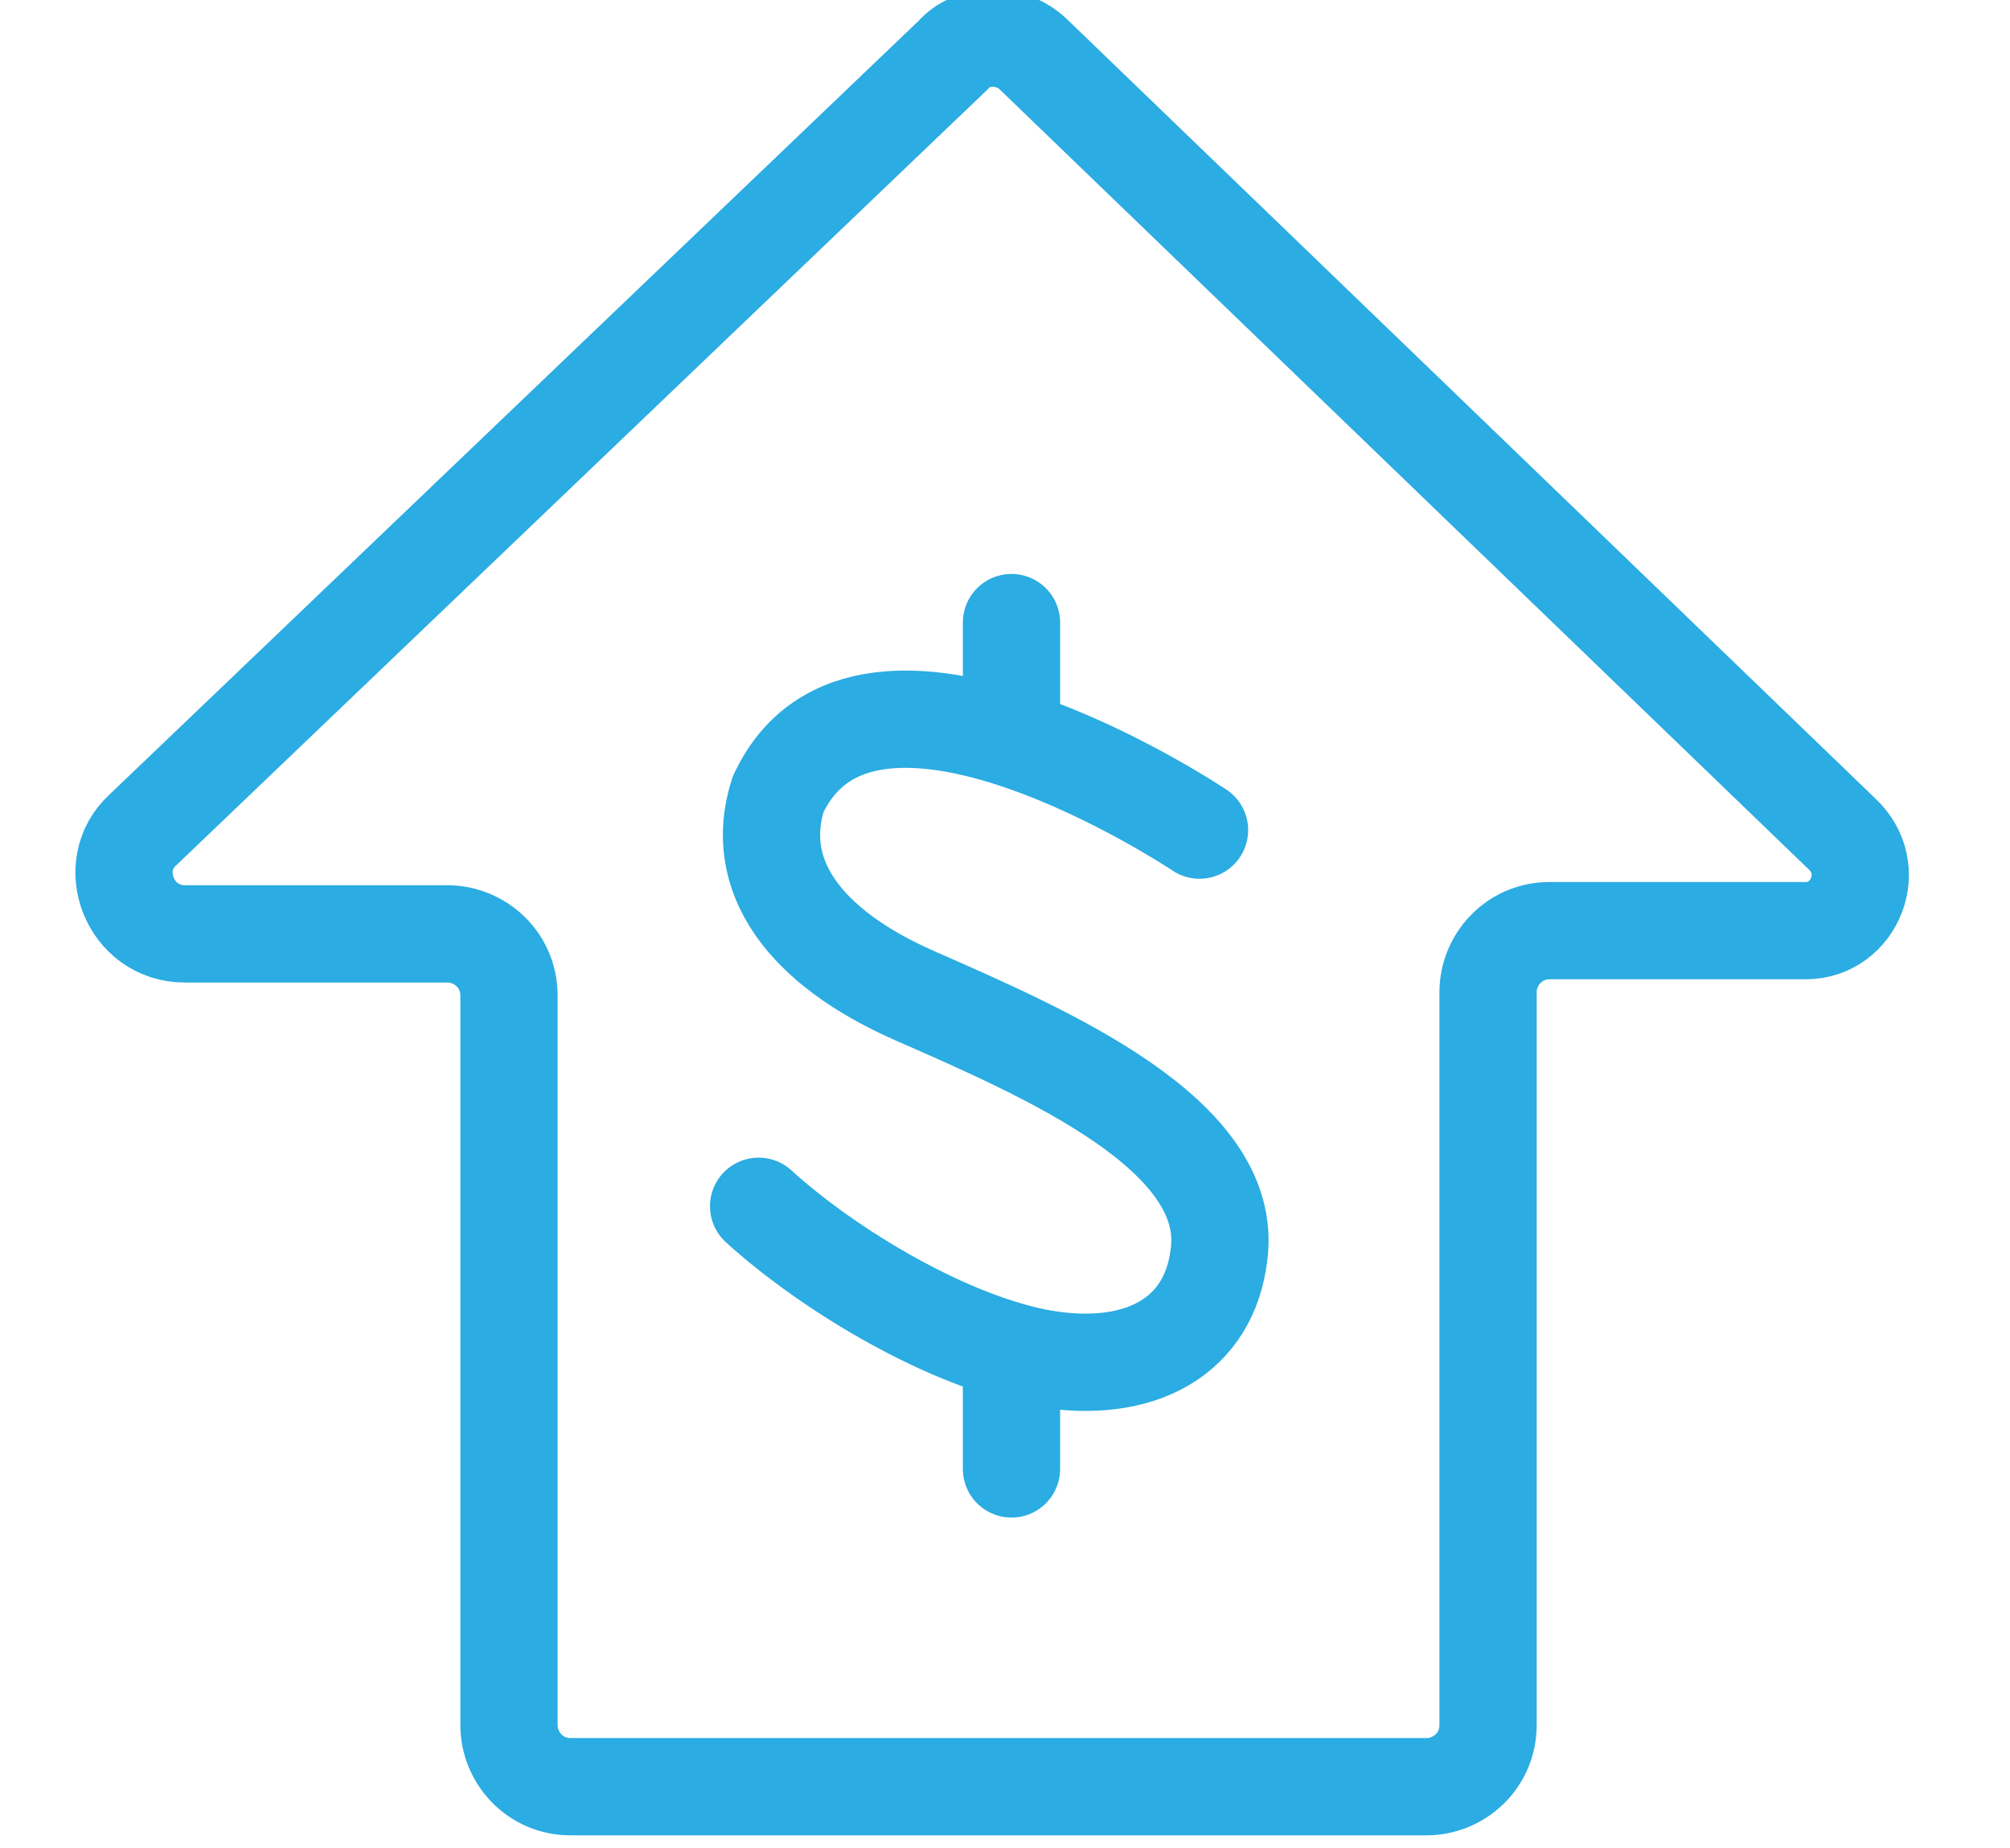 <?xml version="1.0" encoding="utf-8"?>
<!-- Generator: Adobe Illustrator 21.0.2, SVG Export Plug-In . SVG Version: 6.00 Build 0)  -->
<svg version="1.1" id="Layer_1" xmlns="http://www.w3.org/2000/svg" xmlns:xlink="http://www.w3.org/1999/xlink" x="0px" y="0px"
	 viewBox="0 0 62 57" style="enable-background:new 0 0 62 57;" xml:space="preserve">
<style type="text/css">
	.st0{display:none;fill:none;stroke:#2BACE2;stroke-width:3;stroke-linecap:round;stroke-linejoin:round;stroke-miterlimit:10;}
	.st1{display:none;}
	.st2{display:inline;}
	.st3{display:inline;clip-path:url(#SVGID_2_);fill:#2BACE2;}
	.st4{display:none;fill:none;stroke:#2BACE2;stroke-width:2;stroke-miterlimit:10;}
	.st5{display:inline;clip-path:url(#SVGID_4_);fill:#2BACE2;}
	.st6{display:inline;clip-path:url(#SVGID_6_);fill:#2BACE2;}
	.st7{display:inline;clip-path:url(#SVGID_8_);fill:#D8D9D8;}
	.st8{display:none;fill:none;stroke:#2BACE2;stroke-width:3;stroke-miterlimit:10;}
	.st9{display:none;fill:none;stroke:#29AAE1;stroke-width:3;stroke-linecap:round;stroke-linejoin:round;stroke-miterlimit:10;}
	.st10{display:none;fill:none;stroke:#2BACE2;stroke-width:1.5;stroke-linecap:round;stroke-linejoin:round;stroke-miterlimit:10;}
	.st11{display:none;fill:none;stroke:#2DABE2;stroke-width:3;stroke-linecap:round;stroke-miterlimit:10;}
	.st12{display:none;fill:none;stroke:#2DABE2;stroke-width:3;stroke-miterlimit:10;}
	.st13{display:none;fill:none;stroke:#2DABE2;stroke-width:3;stroke-linecap:round;stroke-linejoin:round;stroke-miterlimit:10;}
	.st14{display:inline;fill:none;stroke:#2DABE2;stroke-width:3;stroke-miterlimit:10;}
	.st15{display:inline;fill:none;stroke:#2DABE2;stroke-width:3;stroke-linecap:round;stroke-miterlimit:10;}
	.st16{fill:none;stroke:#2BACE2;stroke-width:3;stroke-linecap:round;stroke-linejoin:round;stroke-miterlimit:10;}
	.st17{fill:none;stroke:#2BACE2;stroke-width:3;stroke-miterlimit:10;}
</style>
<path class="st0" d="M33.1,10.8c-1.6-0.3-3.3-0.4-5.1-0.4c-14.4,0-26,9.4-26,21c0,6.2,3.3,11.7,8.5,15.6c-0.5,2.4-1.8,5.9-5.7,7.9
	c2.6,0.8,11.4,0.9,16.1-3.3c2.2,0.5,4.6,0.8,7,0.8c14.4,0,26-9.4,26-21"/>
<g class="st1">
	<defs>
		<path id="SVGID_1_" d="M16,27.4c1.7,0,3,1.3,3,3c0,1.7-1.3,3-3,3s-3-1.3-3-3C13,28.8,14.3,27.4,16,27.4"/>
	</defs>
	<clipPath id="SVGID_2_" class="st2">
		<use xlink:href="#SVGID_1_"  style="overflow:visible;"/>
	</clipPath>
	<rect x="8" y="22.4" class="st3" width="16" height="16"/>
</g>
<path class="st4" d="M16,27.4c1.7,0,3,1.3,3,3s-1.3,3-3,3s-3-1.3-3-3S14.3,27.4,16,27.4"/>
<g class="st1">
	<defs>
		<path id="SVGID_3_" d="M28,27.4c1.7,0,3,1.3,3,3c0,1.7-1.3,3-3,3s-3-1.3-3-3C25,28.8,26.3,27.4,28,27.4"/>
	</defs>
	<clipPath id="SVGID_4_" class="st2">
		<use xlink:href="#SVGID_3_"  style="overflow:visible;"/>
	</clipPath>
	<rect x="20" y="22.4" class="st5" width="16" height="16"/>
</g>
<path class="st4" d="M28,27.4c1.7,0,3,1.3,3,3s-1.3,3-3,3s-3-1.3-3-3S26.3,27.4,28,27.4"/>
<g class="st1">
	<defs>
		<path id="SVGID_5_" d="M40,27.4c1.7,0,3,1.3,3,3c0,1.7-1.3,3-3,3s-3-1.3-3-3C37,28.8,38.3,27.4,40,27.4"/>
	</defs>
	<clipPath id="SVGID_6_" class="st2">
		<use xlink:href="#SVGID_5_"  style="overflow:visible;"/>
	</clipPath>
	<rect x="32" y="22.4" class="st6" width="16" height="16"/>
</g>
<path class="st4" d="M40,27.4c1.7,0,3,1.3,3,3s-1.3,3-3,3c-1.7,0-3-1.3-3-3S38.3,27.4,40,27.4"/>
<g class="st1">
	<defs>
		<line id="SVGID_7_" x1="51.5" y1="1.4" x2="51.5" y2="21.4"/>
	</defs>
	<clipPath id="SVGID_8_" class="st2">
		<use xlink:href="#SVGID_7_"  style="overflow:visible;"/>
	</clipPath>
	<rect x="46.5" y="-3.6" class="st7" width="10" height="30"/>
</g>
<line class="st0" x1="51.5" y1="1.4" x2="51.5" y2="21.4"/>
<line class="st0" x1="60" y1="12.4" x2="40" y2="12.4"/>
<path class="st8" d="M6,18.6c0,0.5,0.2,1.6,0.2,2.5c0.5,3.4,1.8,6.7,3.4,9.7c4.2,7.2,9.6,13.5,16.3,18.5c4,2.9,8.2,5,13.2,5.6
	c2.9,0.2,5.4-0.2,8.2-1.3c2.9-1.3,5.3-3.4,7.4-5.6c1.3-1.3,1.3-2.7,0.5-4.1c-0.4-0.5-0.7-1.1-1.1-1.6c-1.4-1.3-2.9-2.7-4.3-4
	c-0.9-0.7-2-1.4-3.1-2c-2.2-1.1-4.2-1.1-6,0.5c-1.1,0.9-2.2,2-3.3,2.9c-1.1,1.1-2.4,1.4-4,1.1c-1.6-0.4-3.1-1.3-4.3-2.3
	c-2.9-2.5-5.4-5.4-7.8-8.5c-1.1-1.6-2.2-3.2-2.5-5.2c-0.4-1.8,0.2-3.4,1.6-4.5c1.1-0.7,2-1.6,3.1-2.5c1.4-1.1,2.2-2.7,2-4.5
	c-0.2-1.1-0.4-2-0.9-2.9c-1.1-1.8-2.2-3.6-3.3-5.4c-0.5-0.9-1.3-1.6-2-2.3c-1.4-1.4-3.3-1.6-4.7-0.4c-1.4,1.1-2.7,2.2-4,3.4
	C7.4,9.4,6,13.4,6,18.6z"/>
<path class="st9" d="M60,24c0.1-0.8-0.4-1.6-1.3-1.8l-2.2-0.4c-0.6-0.1-1.3-0.2-1.9-0.2h-1.4C49.3,7.8,37.4,5.5,31,5.5
	c-6.4,0-18.3,2.3-22.2,16H7.4c-0.6,0-1.3,0.1-1.9,0.2l-2.2,0.4c-0.8,0.2-1.4,1-1.3,1.8c0.6,3.6,2.4,12.7,5.4,17
	c0.2,3.6,0.7,6,1.1,7.5c0.4,1.4,1.7,2.7,3.2,2.9c4,0.6,10,1.8,19.2,1.8c9.2,0,15.2-1.2,19.2-1.8c1.5-0.2,2.8-1.5,3.2-2.9
	c0.5-1.5,0.9-3.9,1.1-7.5C57.5,36.7,59.4,27.6,60,24z"/>
<path class="st9" d="M47.8,26.5c-0.2-3.1-0.8-5.7-1.5-7.8C42.9,9.3,35.2,7.6,31,7.6c-4.2,0-11.6,1.6-15.1,10.6
	c-0.9,2.3-1.5,5-1.7,8.4c-0.7,10.1,0,15.3,0.6,17.7c0.3,1.2,1.2,2.1,2.3,2.3C20.1,47,26.4,48,31,48c4.6,0,10.9-1,13.8-1.5
	c1.1-0.2,2-1.1,2.3-2.3C47.8,41.8,48.5,36.7,47.8,26.5z"/>
<ellipse transform="matrix(0.99 -0.139 0.139 0.99 -4.437 5.828)" class="st8" cx="39.5" cy="34.6" rx="6.6" ry="5.7"/>
<ellipse transform="matrix(0.139 -0.99 0.99 0.139 -14.9 52.146)" class="st8" cx="22.5" cy="34.6" rx="5.7" ry="6.6"/>
<path class="st0" d="M6.7,42.4l10.7,6.7c1.5,1,3.4,1.3,5.2,1l17.6-2.7l9.3-3.6c3.2-1.6,4.3-3.3,4.3-5.9v-0.3c0-0.9-0.8-1.5-1.7-1.3
	l-12,2.7l-14.8-0.4c-1.9,0-2.4-2.5-0.7-3.2l9.6-3.8c1.4-0.6,2.3-2,2.3-3.5c0-1.9-1.4-3.5-3.2-3.8c-0.4-0.1-0.9-0.1-1.3,0L6.7,27.9
	V42.4z"/>
<line class="st0" x1="2" y1="27.7" x2="2" y2="42.1"/>
<line class="st10" x1="44.5" y1="12.6" x2="44.5" y2="9.8"/>
<line class="st10" x1="44.5" y1="26.6" x2="44.5" y2="24.4"/>
<path class="st0" d="M40.4,21.6c1.5,1.4,3.3,2.4,5.3,2.9c1.8,0.2,3.1-0.3,3.3-1.9c0.3-2.3-3.2-3.8-5.7-4.9c-2-0.9-2.9-2.3-2.5-3.8
	c1.6-3.4,7.8,0.8,7.8,0.8"/>
<path class="st0" d="M30.3,20.4c-0.1-0.6-0.1-1.2-0.1-1.7C30.2,10.5,36.7,4,44.7,4c8,0,14.5,6.5,14.5,14.6c0,8.1-6.5,14.6-14.5,14.6
	c-1.7,0-3.3-0.3-4.8-0.8"/>
<line class="st11" x1="27.2" y1="20.9" x2="21.1" y2="20.9"/>
<path class="st11" d="M20.1,30h1.7c0.6,0,1.2,0.2,1.7,0.7c0.4,0.5,0.7,1.1,0.7,1.7v13.4c0,2.6,2.1,4.6,4.6,4.7H34
	c0.8,0,1.5-0.7,1.5-1.5V32.6c0-1.9,0.8-2.3,2.7-2.3c1.9,0,2.7,0.3,2.7,2.3V49c0,0.8,0.7,1.5,1.5,1.5h5.2c2.6,0,4.6-2.1,4.6-4.6V32.4
	c0-0.6,0.2-1.3,0.7-1.7c0.4-0.5,1.1-0.7,1.7-0.7h2.8c0.7,0,1.4-0.3,1.8-0.8c0.5-0.5,0.8-1.2,0.7-1.9v-0.9c0-0.7-0.3-1.4-0.7-1.9
	c-0.5-0.5-1.2-0.8-1.8-0.8H35.3"/>
<path class="st11" d="M31.7,19.1c2.4-1.2,3.5-3.8,2.6-6.2c-0.9-2.4-3.6-3.8-6.2-3.3c-1.3,0.2-2.4,0.9-3.1,1.9"/>
<ellipse transform="matrix(0.978 -0.211 0.211 0.978 -1.985 10.506)" class="st12" cx="48.3" cy="14.6" rx="5.4" ry="5.4"/>
<path class="st13" d="M2,26.3l13.5-16.1c0.3-0.5,0.9-0.8,1.4-0.8c0.6,0,1.1,0.2,1.5,0.7l13.8,16.2"/>
<line class="st13" x1="16.5" y1="9.4" x2="16.5" y2="44.4"/>
<g class="st1">
	<path class="st14" d="M51.6,51.4l-2.5,3.1c-0.3,0.4-0.7,0.6-1.2,0.6c-0.5,0-0.9-0.1-1.2-0.4l-1.6-1.5c-0.6-0.6-1.6-0.6-2.2,0
		L41,54.8c-0.6,0.6-1.6,0.6-2.2,0L37,53.2c-0.6-0.6-1.6-0.6-2.2,0L33,54.8c-0.6,0.6-1.6,0.6-2.2,0l-1.8-1.6c-0.6-0.6-1.6-0.6-2.2,0
		l-1.8,1.6c-0.6,0.6-1.6,0.6-2.2,0l-1.8-1.6c-0.6-0.6-1.6-0.6-2.2,0l-1.6,1.4c-0.4,0.3-0.8,0.5-1.3,0.4c-0.5-0.1-0.9-0.3-1.2-0.7
		l-2.5-3l0-22.7l0-22.7l2.5-3.1c0.3-0.4,0.7-0.6,1.2-0.6c0.5,0,0.9,0.1,1.2,0.4L18.8,4c0.6,0.6,1.6,0.6,2.2,0l1.8-1.6
		c0.6-0.6,1.6-0.6,2.2,0L26.8,4c0.6,0.6,1.6,0.6,2.2,0l1.8-1.6c0.6-0.6,1.6-0.6,2.2,0L34.9,4c0.6,0.6,1.6,0.6,2.2,0l1.8-1.6
		c0.6-0.6,1.6-0.6,2.2,0L42.9,4c0.6,0.6,1.6,0.6,2.2,0l1.6-1.4c0.4-0.3,0.8-0.5,1.3-0.4c0.5,0.1,0.9,0.3,1.2,0.7L51.7,6L51.6,51.4z"
		/>
	<line class="st15" x1="32.4" y1="18.4" x2="32.4" y2="15.2"/>
	<line class="st15" x1="32.4" y1="42.3" x2="32.4" y2="38.8"/>
	<path class="st15" d="M24.7,33.9c2.5,2.4,5.7,4.1,9.1,4.9c3.1,0.5,5.2-0.6,5.6-3.3c0.5-3.9-5.5-6.5-9.7-8.4
		c-3.6-1.6-5.1-3.9-4.3-6.4c2.7-5.9,13.4,1.3,13.4,1.3"/>
</g>
<g>
	<line class="st16" x1="31.2" y1="22.3" x2="31.2" y2="19.2"/>
	<line class="st16" x1="31.2" y1="45.3" x2="31.2" y2="41.9"/>
	<path class="st16" d="M23.4,37.2c2.2,2,5.9,4.2,8.8,4.7c3,0.5,5.1-0.7,5.4-3.2c0.5-3.7-5.3-6.2-9.4-8c-3.4-1.5-5-3.7-4.2-6.2
		c2.7-5.8,13,1.1,13,1.1"/>
	<path class="st17" d="M56.8,25.7L31.9,1.7c-0.7-0.7-1.9-0.7-2.5,0l-25,23.9c-1.2,1.1-0.4,3.2,1.3,3.2h8.1c1,0,1.9,0.8,1.9,1.9v22.5
		c0,1,0.8,1.9,1.9,1.9H44c1,0,1.9-0.8,1.9-1.9V30.6c0-1,0.8-1.9,1.9-1.9h7.9C57.2,28.7,58,26.8,56.8,25.7z"/>
</g>
</svg>

